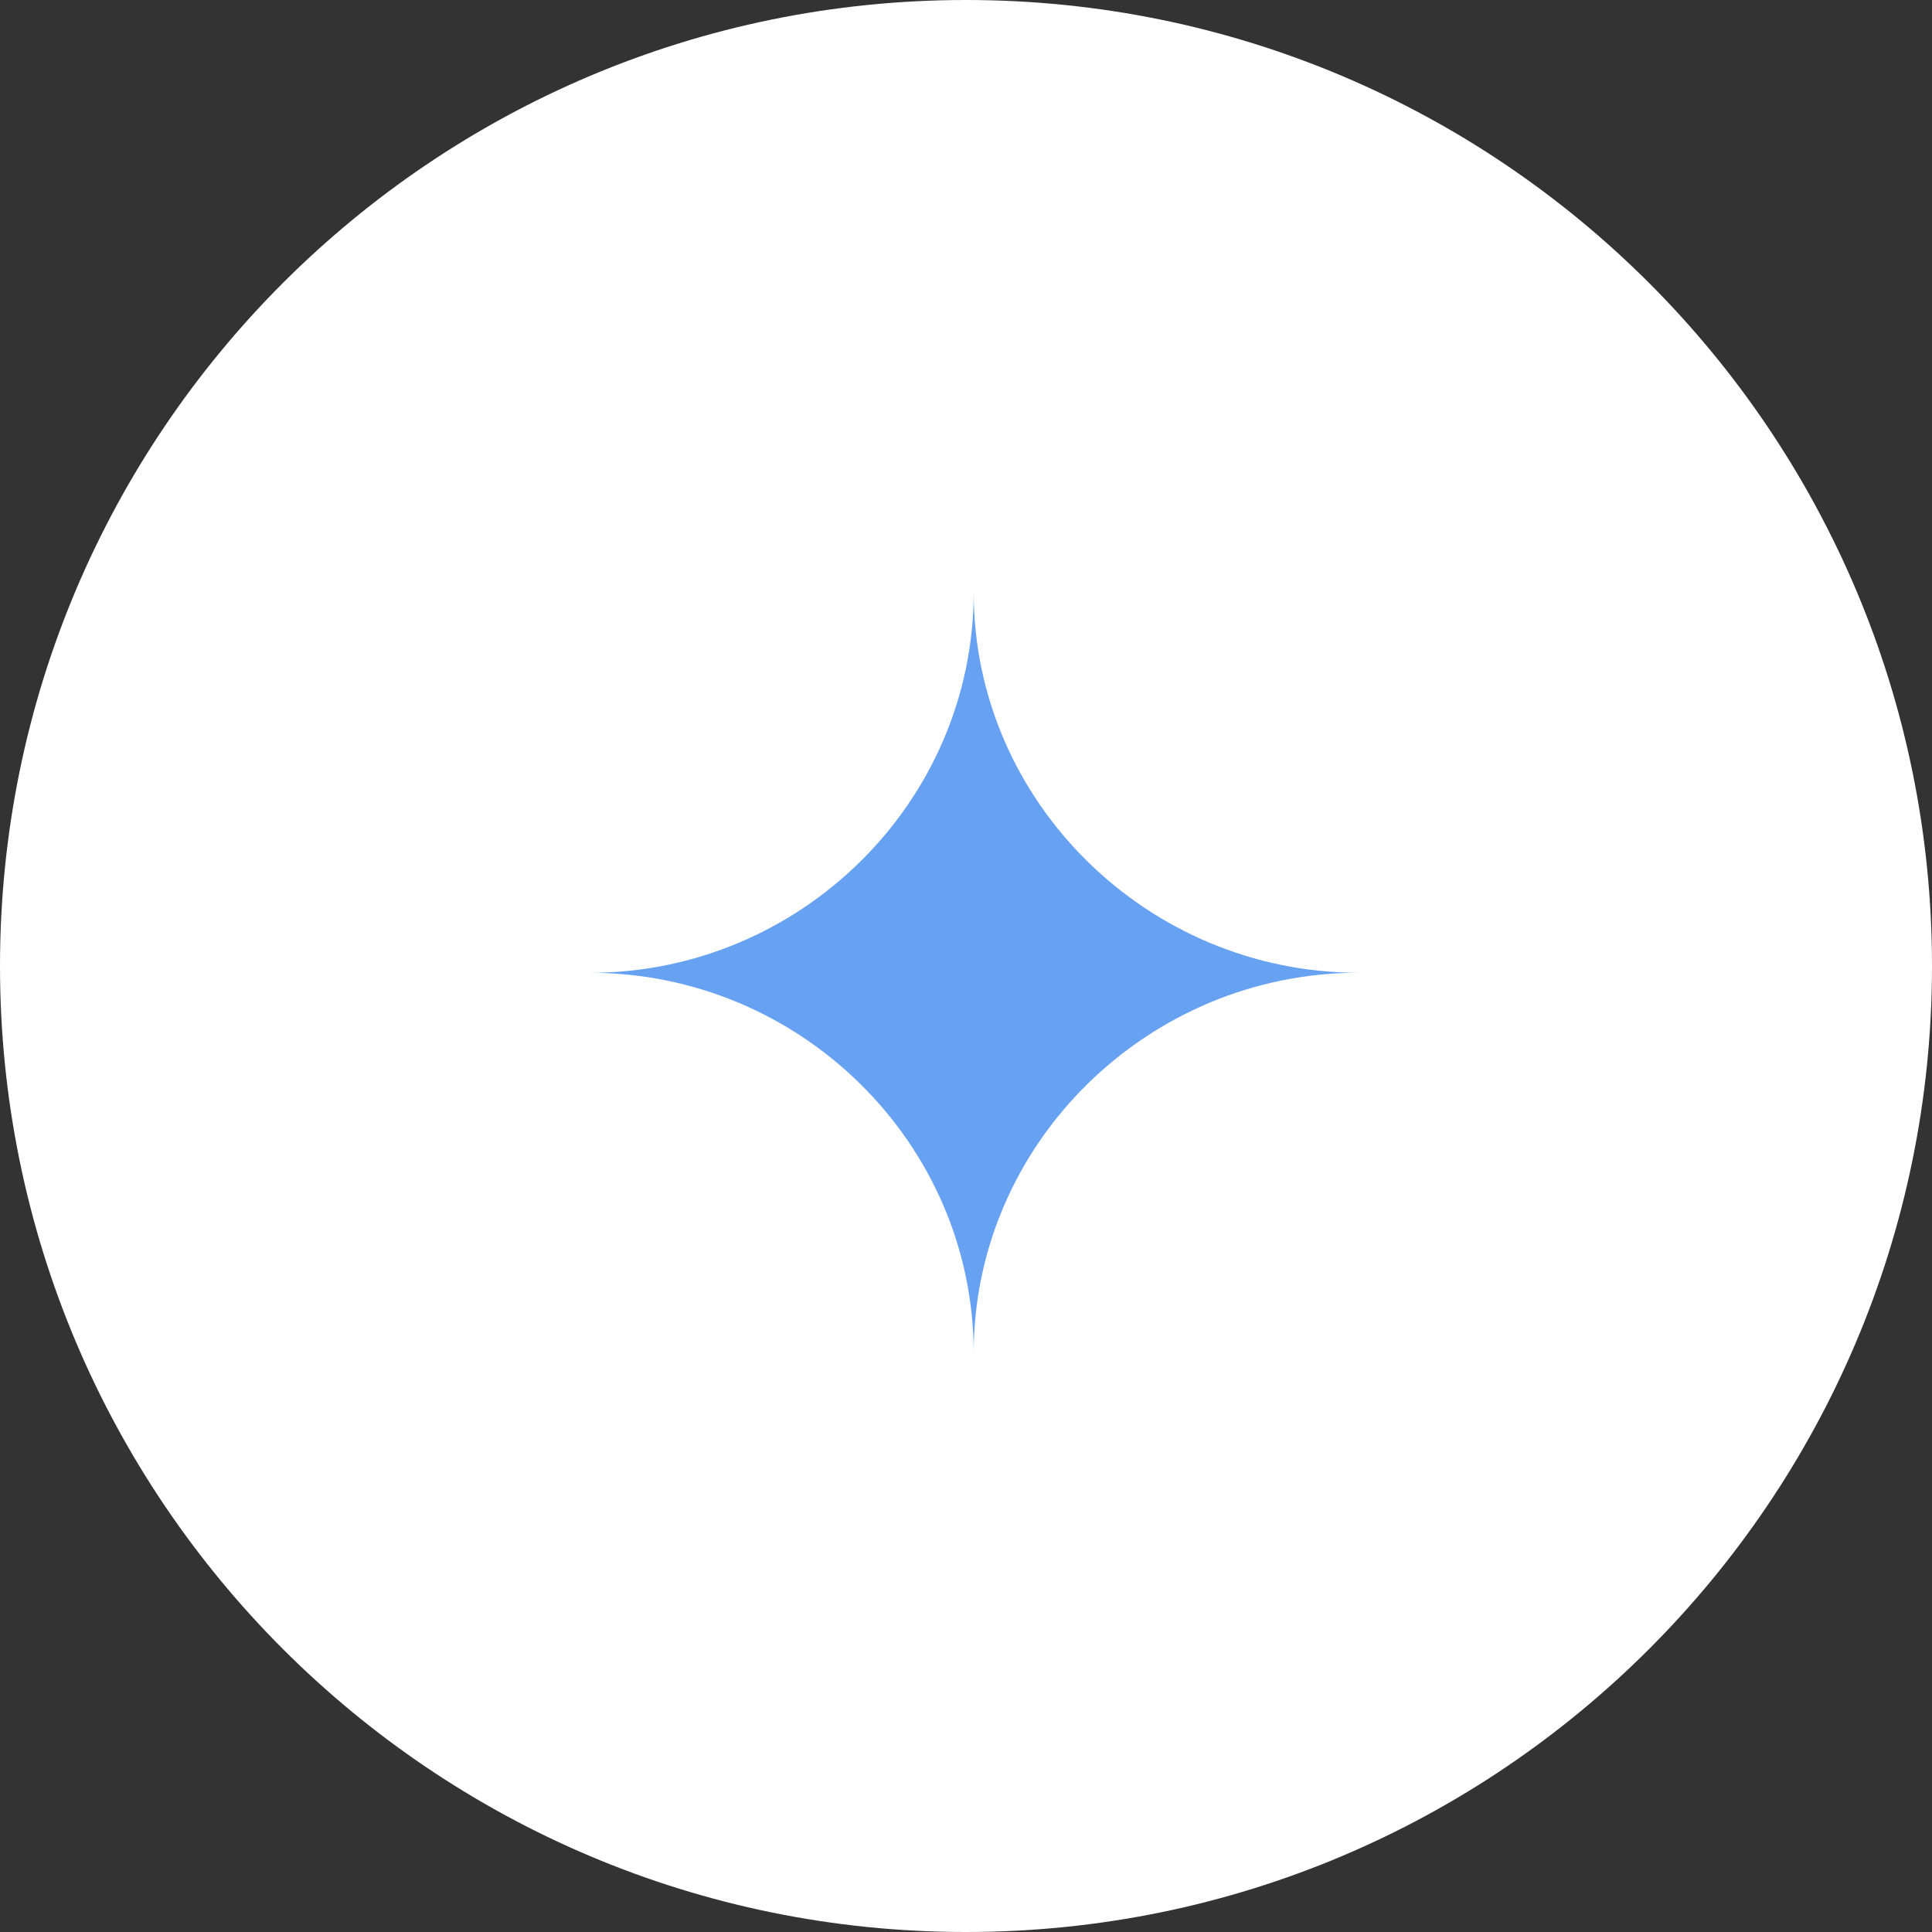 <?xml version="1.0" encoding="UTF-8"?> <svg xmlns="http://www.w3.org/2000/svg" viewBox="0 0 100.00 100.00" data-guides="{&quot;vertical&quot;:[],&quot;horizontal&quot;:[]}"><rect x="0" y="0" width="100.00" height="100.00" fill="#333333" stroke="none"/><defs></defs><path color="rgb(51, 51, 51)" fill-rule="evenodd" fill="#ffffff" x="0" y="0" width="100" height="100" rx="50" ry="50" id="tSvg188c2a43e61" title="Rectangle 4" fill-opacity="1" stroke="none" stroke-opacity="1" d="M0 50C0 22.386 22.386 0 50 0H50C77.614 0 100 22.386 100 50H100C100 77.614 77.614 100 50 100H50C22.386 100 0 77.614 0 50Z" style="transform-origin: 50px 50px;"></path><path fill="#67a1f2" stroke="#67a1f2" fill-opacity="1" stroke-width="0" stroke-opacity="1" color="rgb(51, 51, 51)" fill-rule="evenodd" id="tSvg196946bc00b" title="Path 4" d="M50.398 70.04C50.398 59.166 59.437 50.349 70.315 50.349C59.443 50.349 50.398 41.53 50.398 30.658C50.398 41.53 41.406 50.352 30.533 50.352C41.406 50.352 50.398 59.166 50.398 70.04Z"></path></svg> 